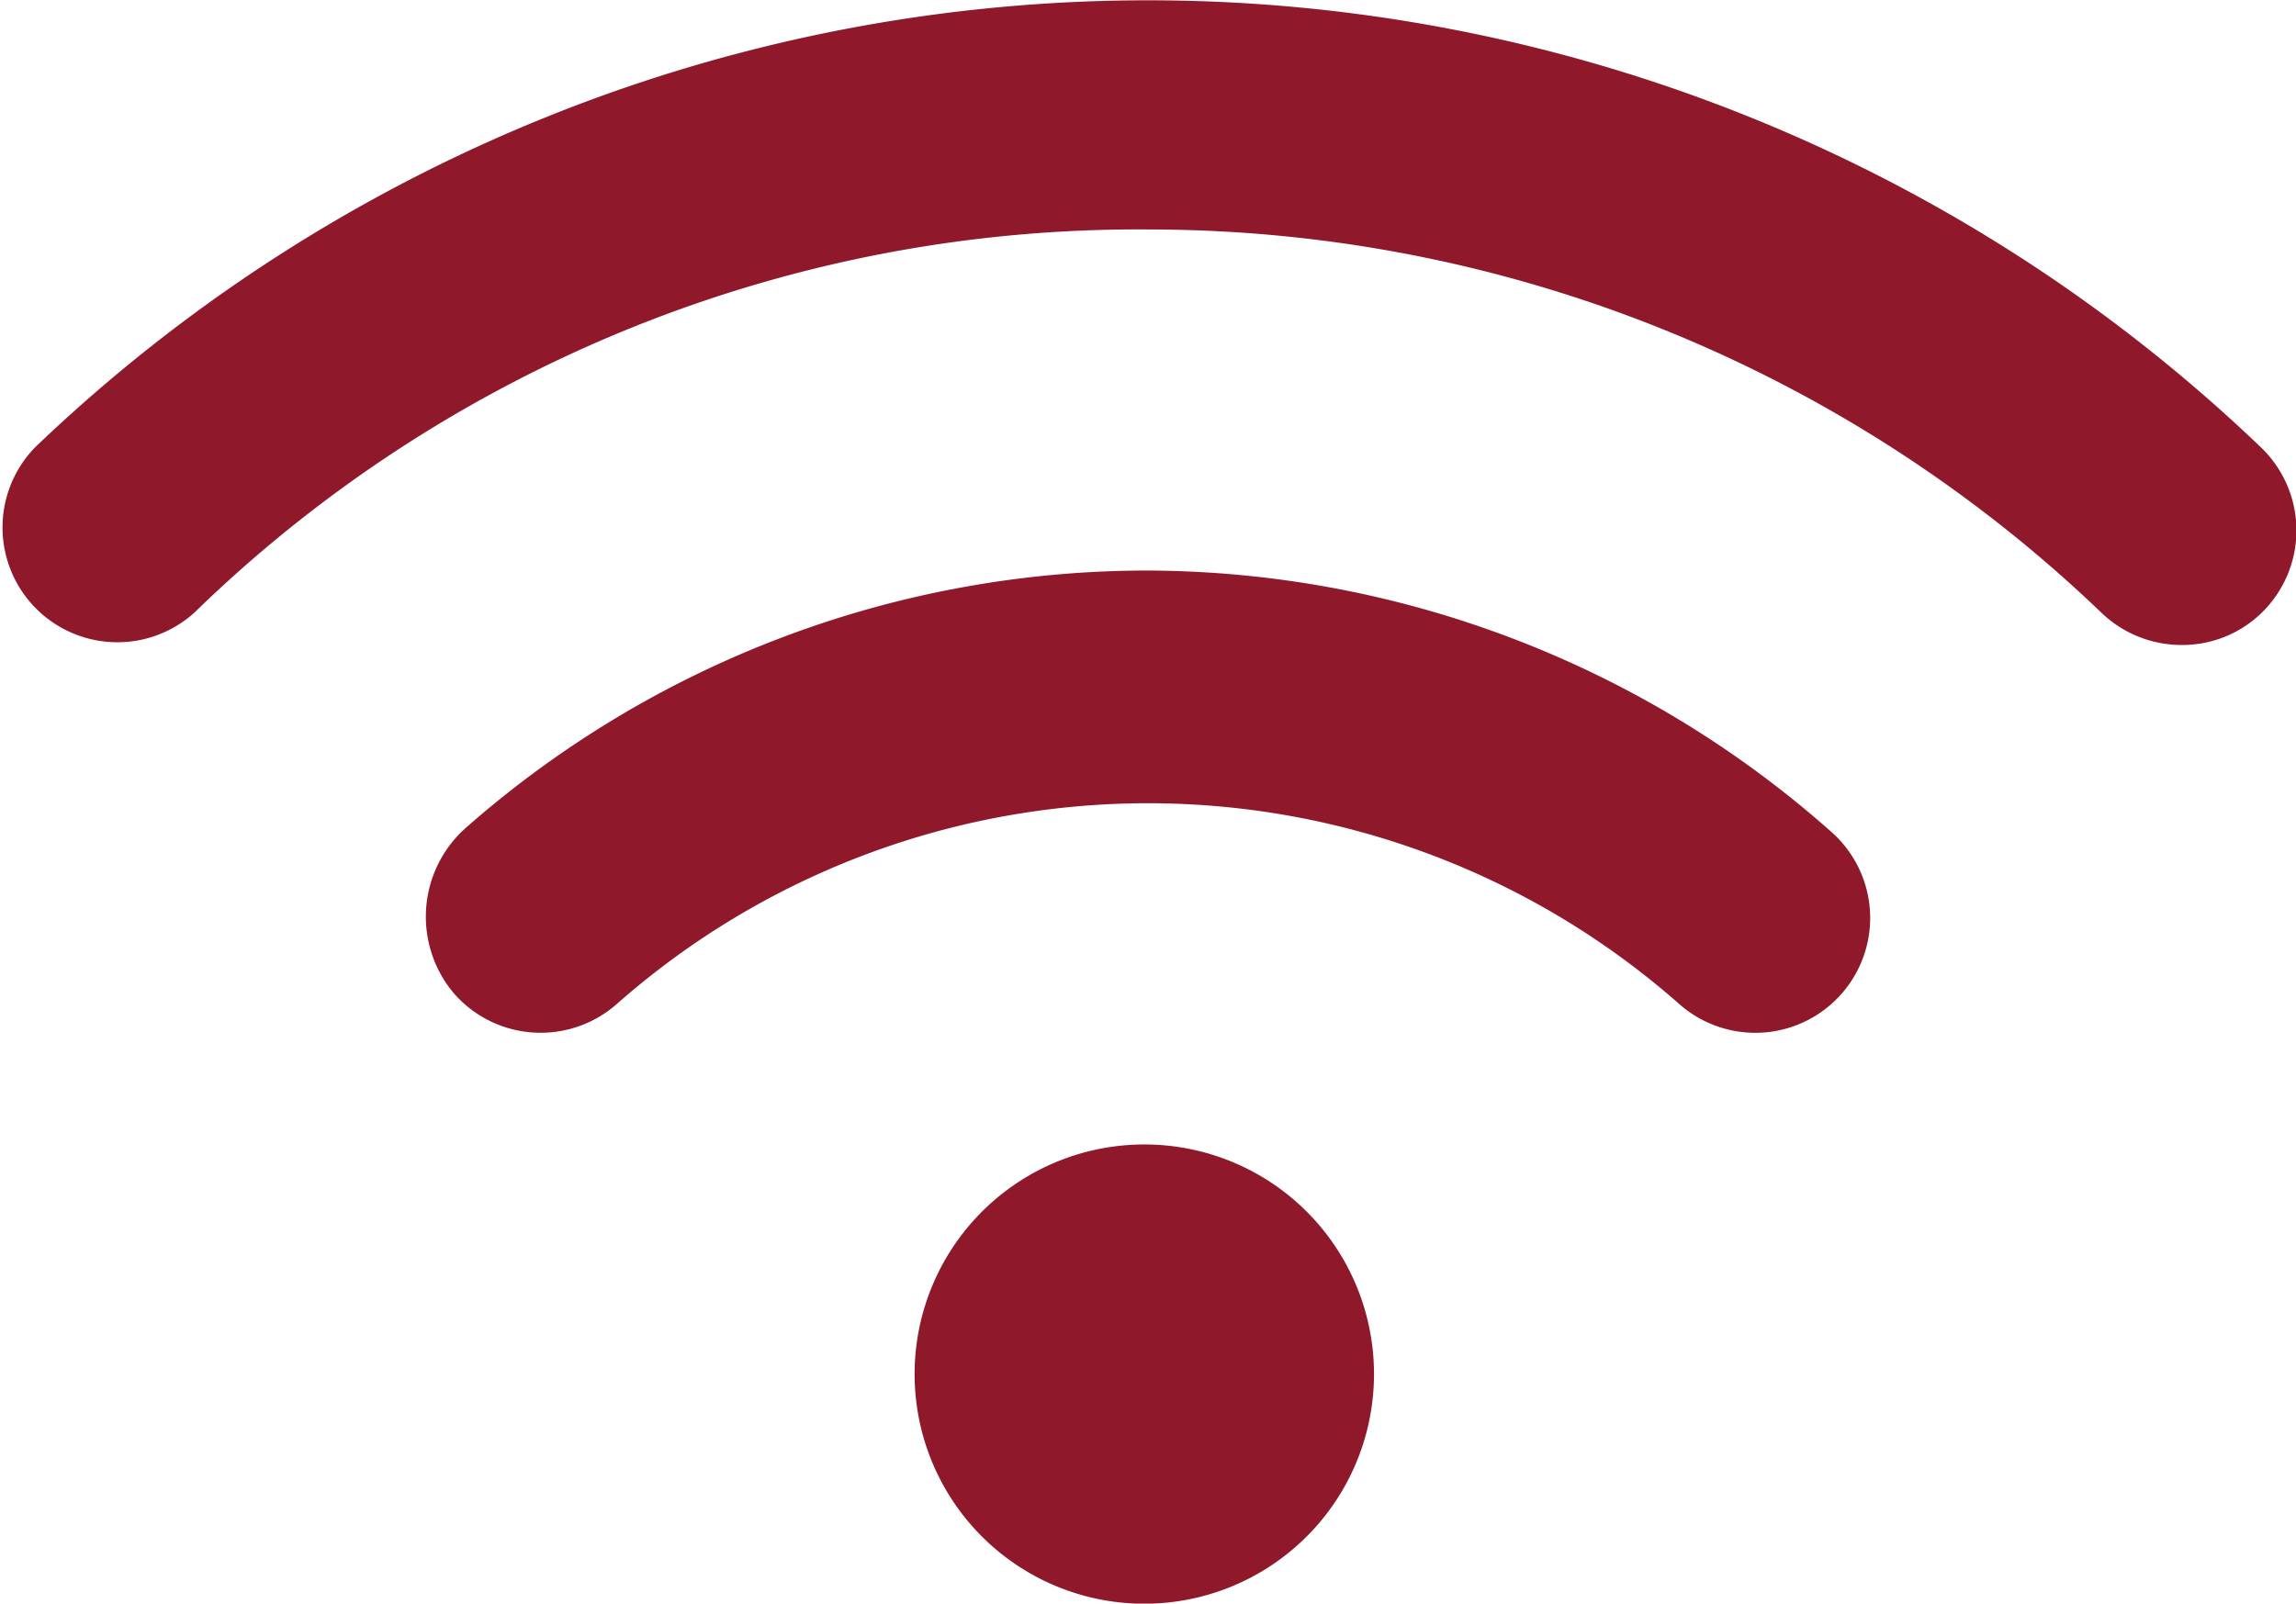 <svg id="Layer_1" data-name="Layer 1" xmlns="http://www.w3.org/2000/svg" viewBox="0 0 142.74 99.72"><defs><style>.cls-1{fill:#90182b;}</style></defs><path class="cls-1" d="M98.75,92.36A14.28,14.28,0,1,0,113,106.63,14.27,14.27,0,0,0,98.75,92.36ZM99,56.67A64.14,64.14,0,0,0,56.46,72.74,7.39,7.39,0,0,0,55.83,83a7.16,7.16,0,0,0,10.09.63,49.92,49.92,0,0,1,66.06,0,7.14,7.14,0,1,0,9.45-10.71A64.33,64.33,0,0,0,99,56.67ZM168.13,49A100,100,0,0,0,29.77,49a7.14,7.14,0,0,0,9.88,10.3A84.1,84.1,0,0,1,99,35.46,85.59,85.59,0,0,1,158.23,59.3a7.2,7.2,0,0,0,5,2,7.07,7.07,0,0,0,5.15-2.2A7.15,7.15,0,0,0,168.13,49Z" transform="translate(-27.58 -21.19)"/></svg>